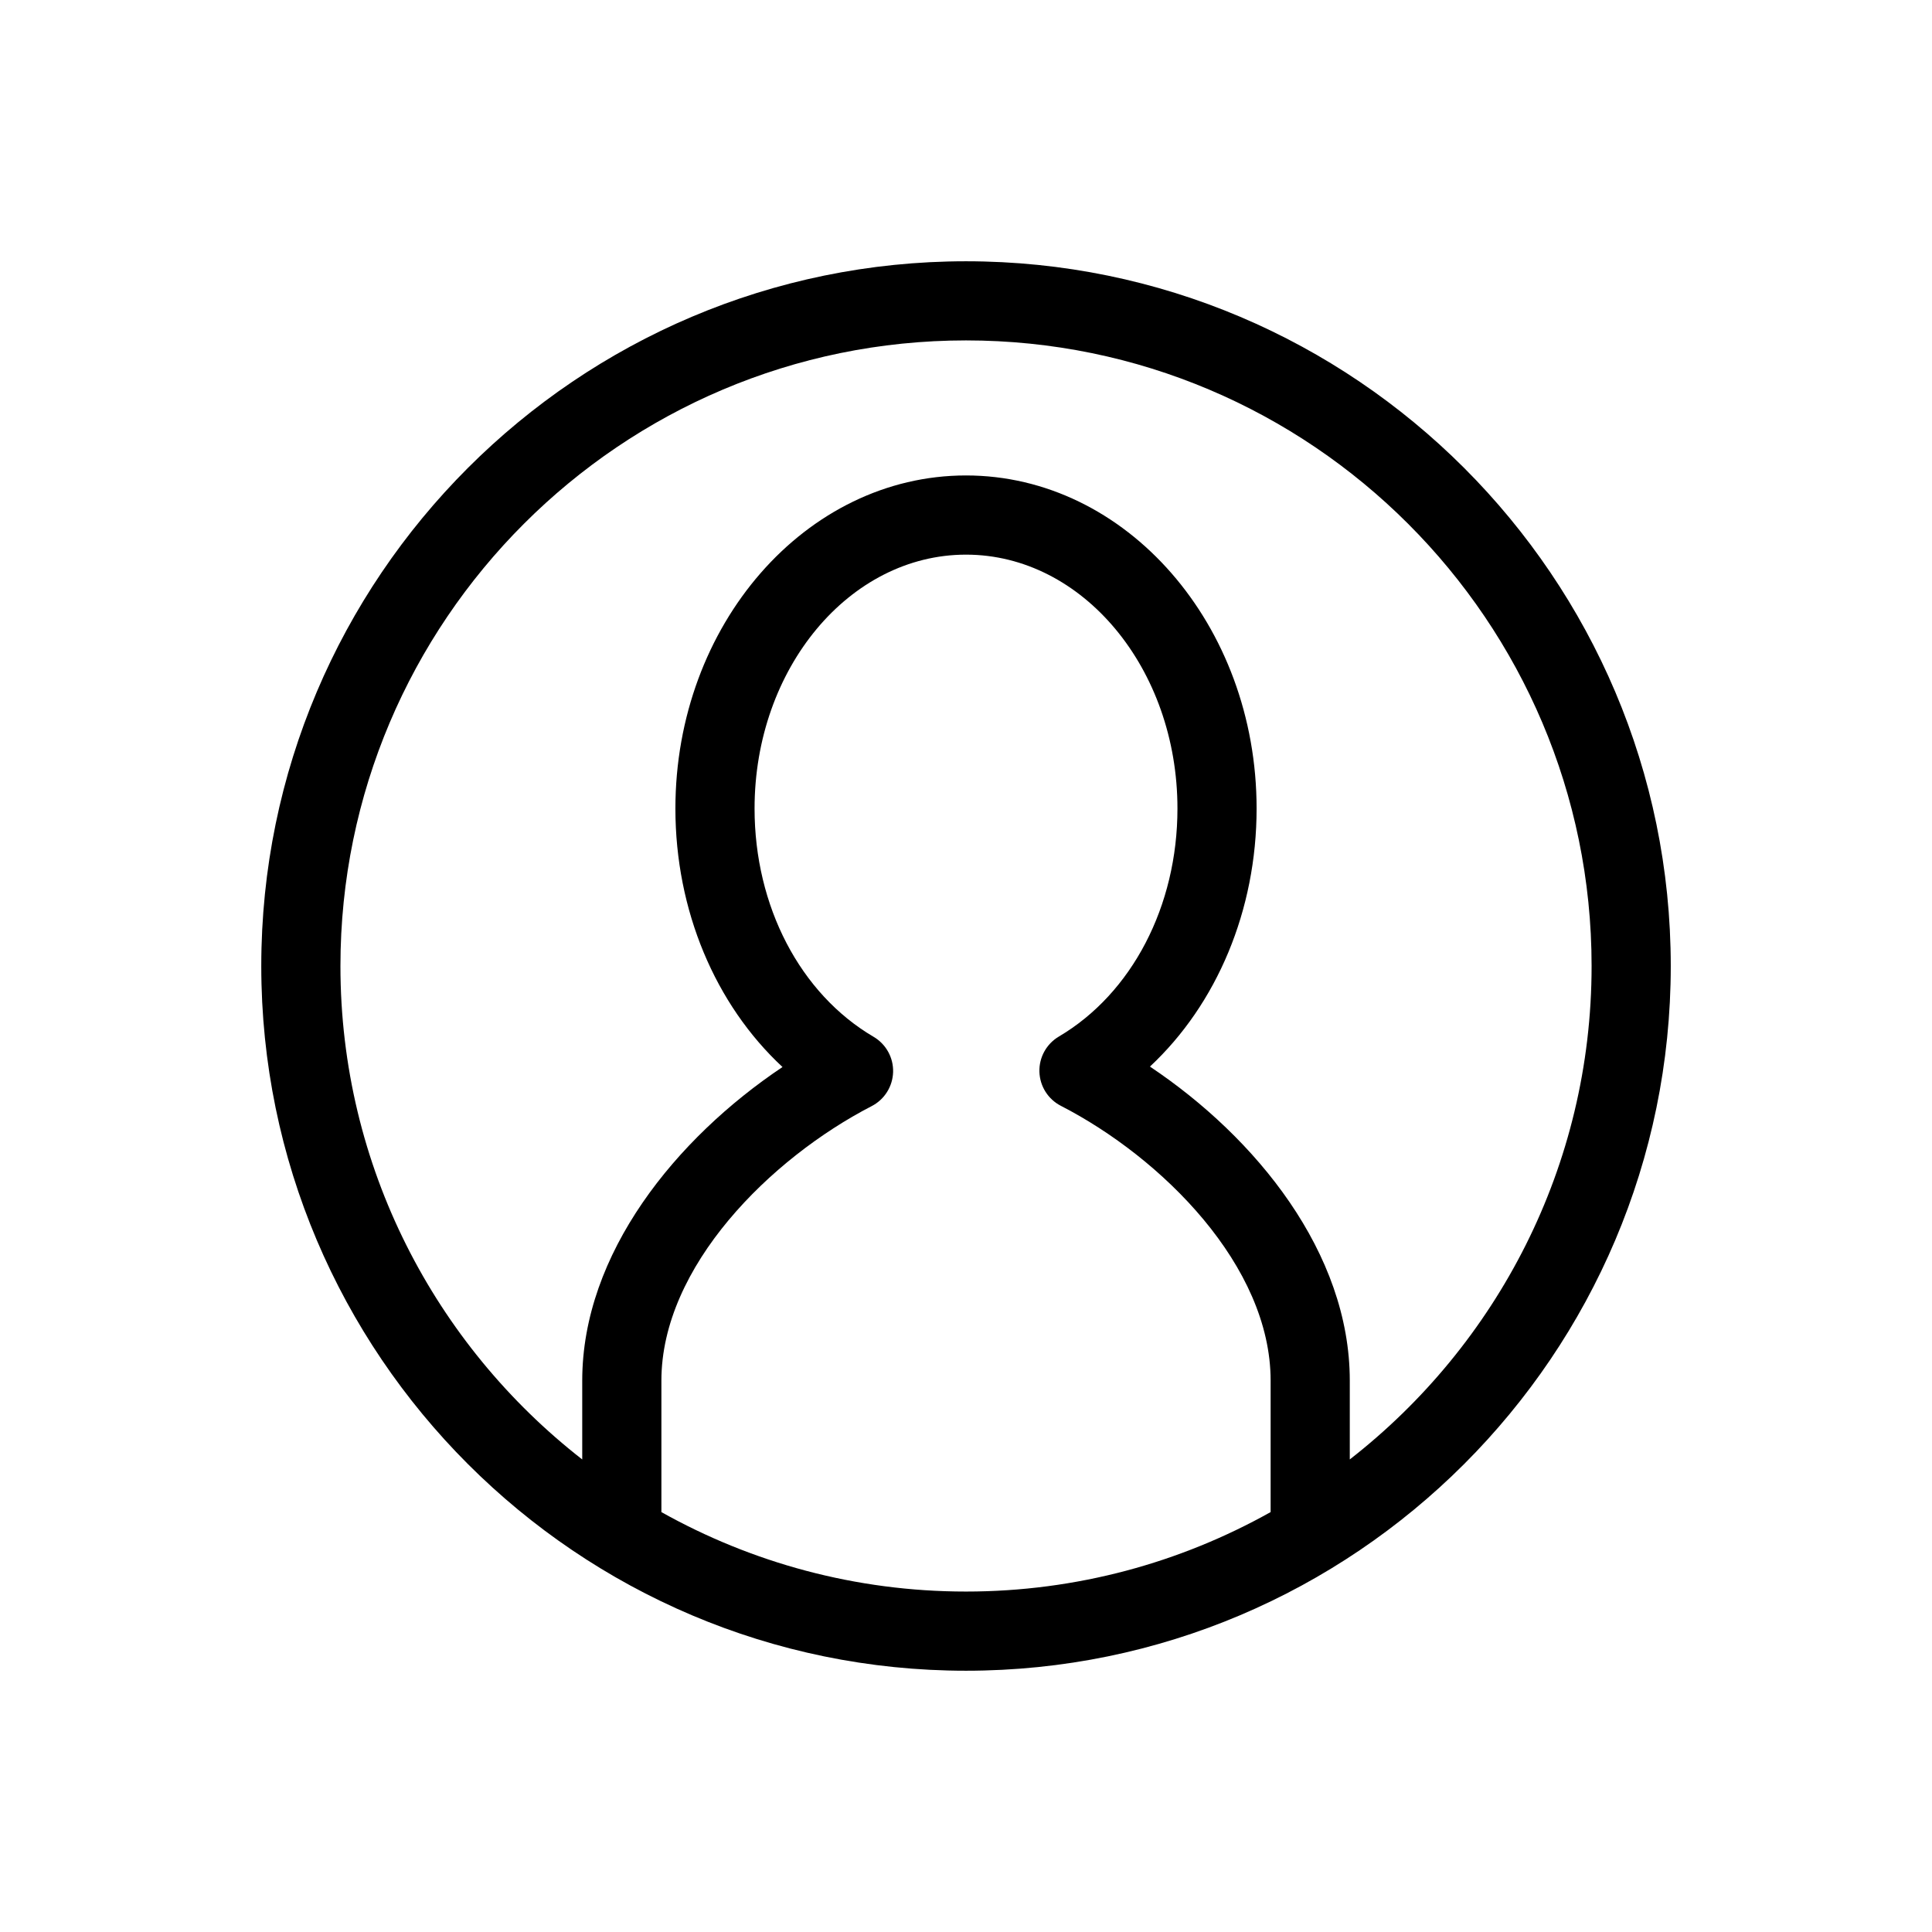 <?xml version="1.0" encoding="UTF-8"?>
<!-- Uploaded to: SVG Repo, www.svgrepo.com, Generator: SVG Repo Mixer Tools -->
<svg fill="#000000" width="800px" height="800px" version="1.1" viewBox="144 144 512 512" xmlns="http://www.w3.org/2000/svg">
 <path d="m400 213.24c-102.98 0-186.76 83.781-186.76 186.76s83.781 186.76 186.76 186.76c102.98 0 186.77-83.781 186.77-186.76-0.004-102.98-83.785-186.76-186.77-186.76zm-80.723 331.48v-34.844c0-30.215 28.891-58.891 55.73-72.746 3.398-1.754 5.57-5.219 5.676-9.039 0.105-3.82-1.883-7.391-5.176-9.328-19.457-11.422-31.539-34.598-31.539-60.488 0-37.102 25.137-67.289 56.035-67.289s56.035 30.188 56.035 67.289c0 25.824-12.043 48.973-31.43 60.422-3.289 1.945-5.266 5.519-5.152 9.34 0.113 3.82 2.293 7.277 5.691 9.02 26.77 13.758 55.582 42.406 55.582 72.816v34.844c-23.906 13.391-51.434 21.059-80.727 21.059-29.297 0-56.82-7.668-80.727-21.055zm182.43-13.953v-20.895c0-33.867-24.828-64.414-52.961-83.215 17.73-16.547 28.266-41.434 28.266-68.387 0-48.672-34.547-88.27-77.016-88.27-42.461 0-77.008 39.602-77.008 88.273 0 27.027 10.578 51.953 28.383 68.5-28.191 18.867-53.074 49.41-53.074 83.102v20.898c-38.953-30.363-64.078-77.68-64.078-130.78 0-91.414 74.371-165.78 165.78-165.78 91.414 0 165.79 74.371 165.79 165.78 0 53.098-25.125 100.41-64.078 130.77z"/>
</svg>